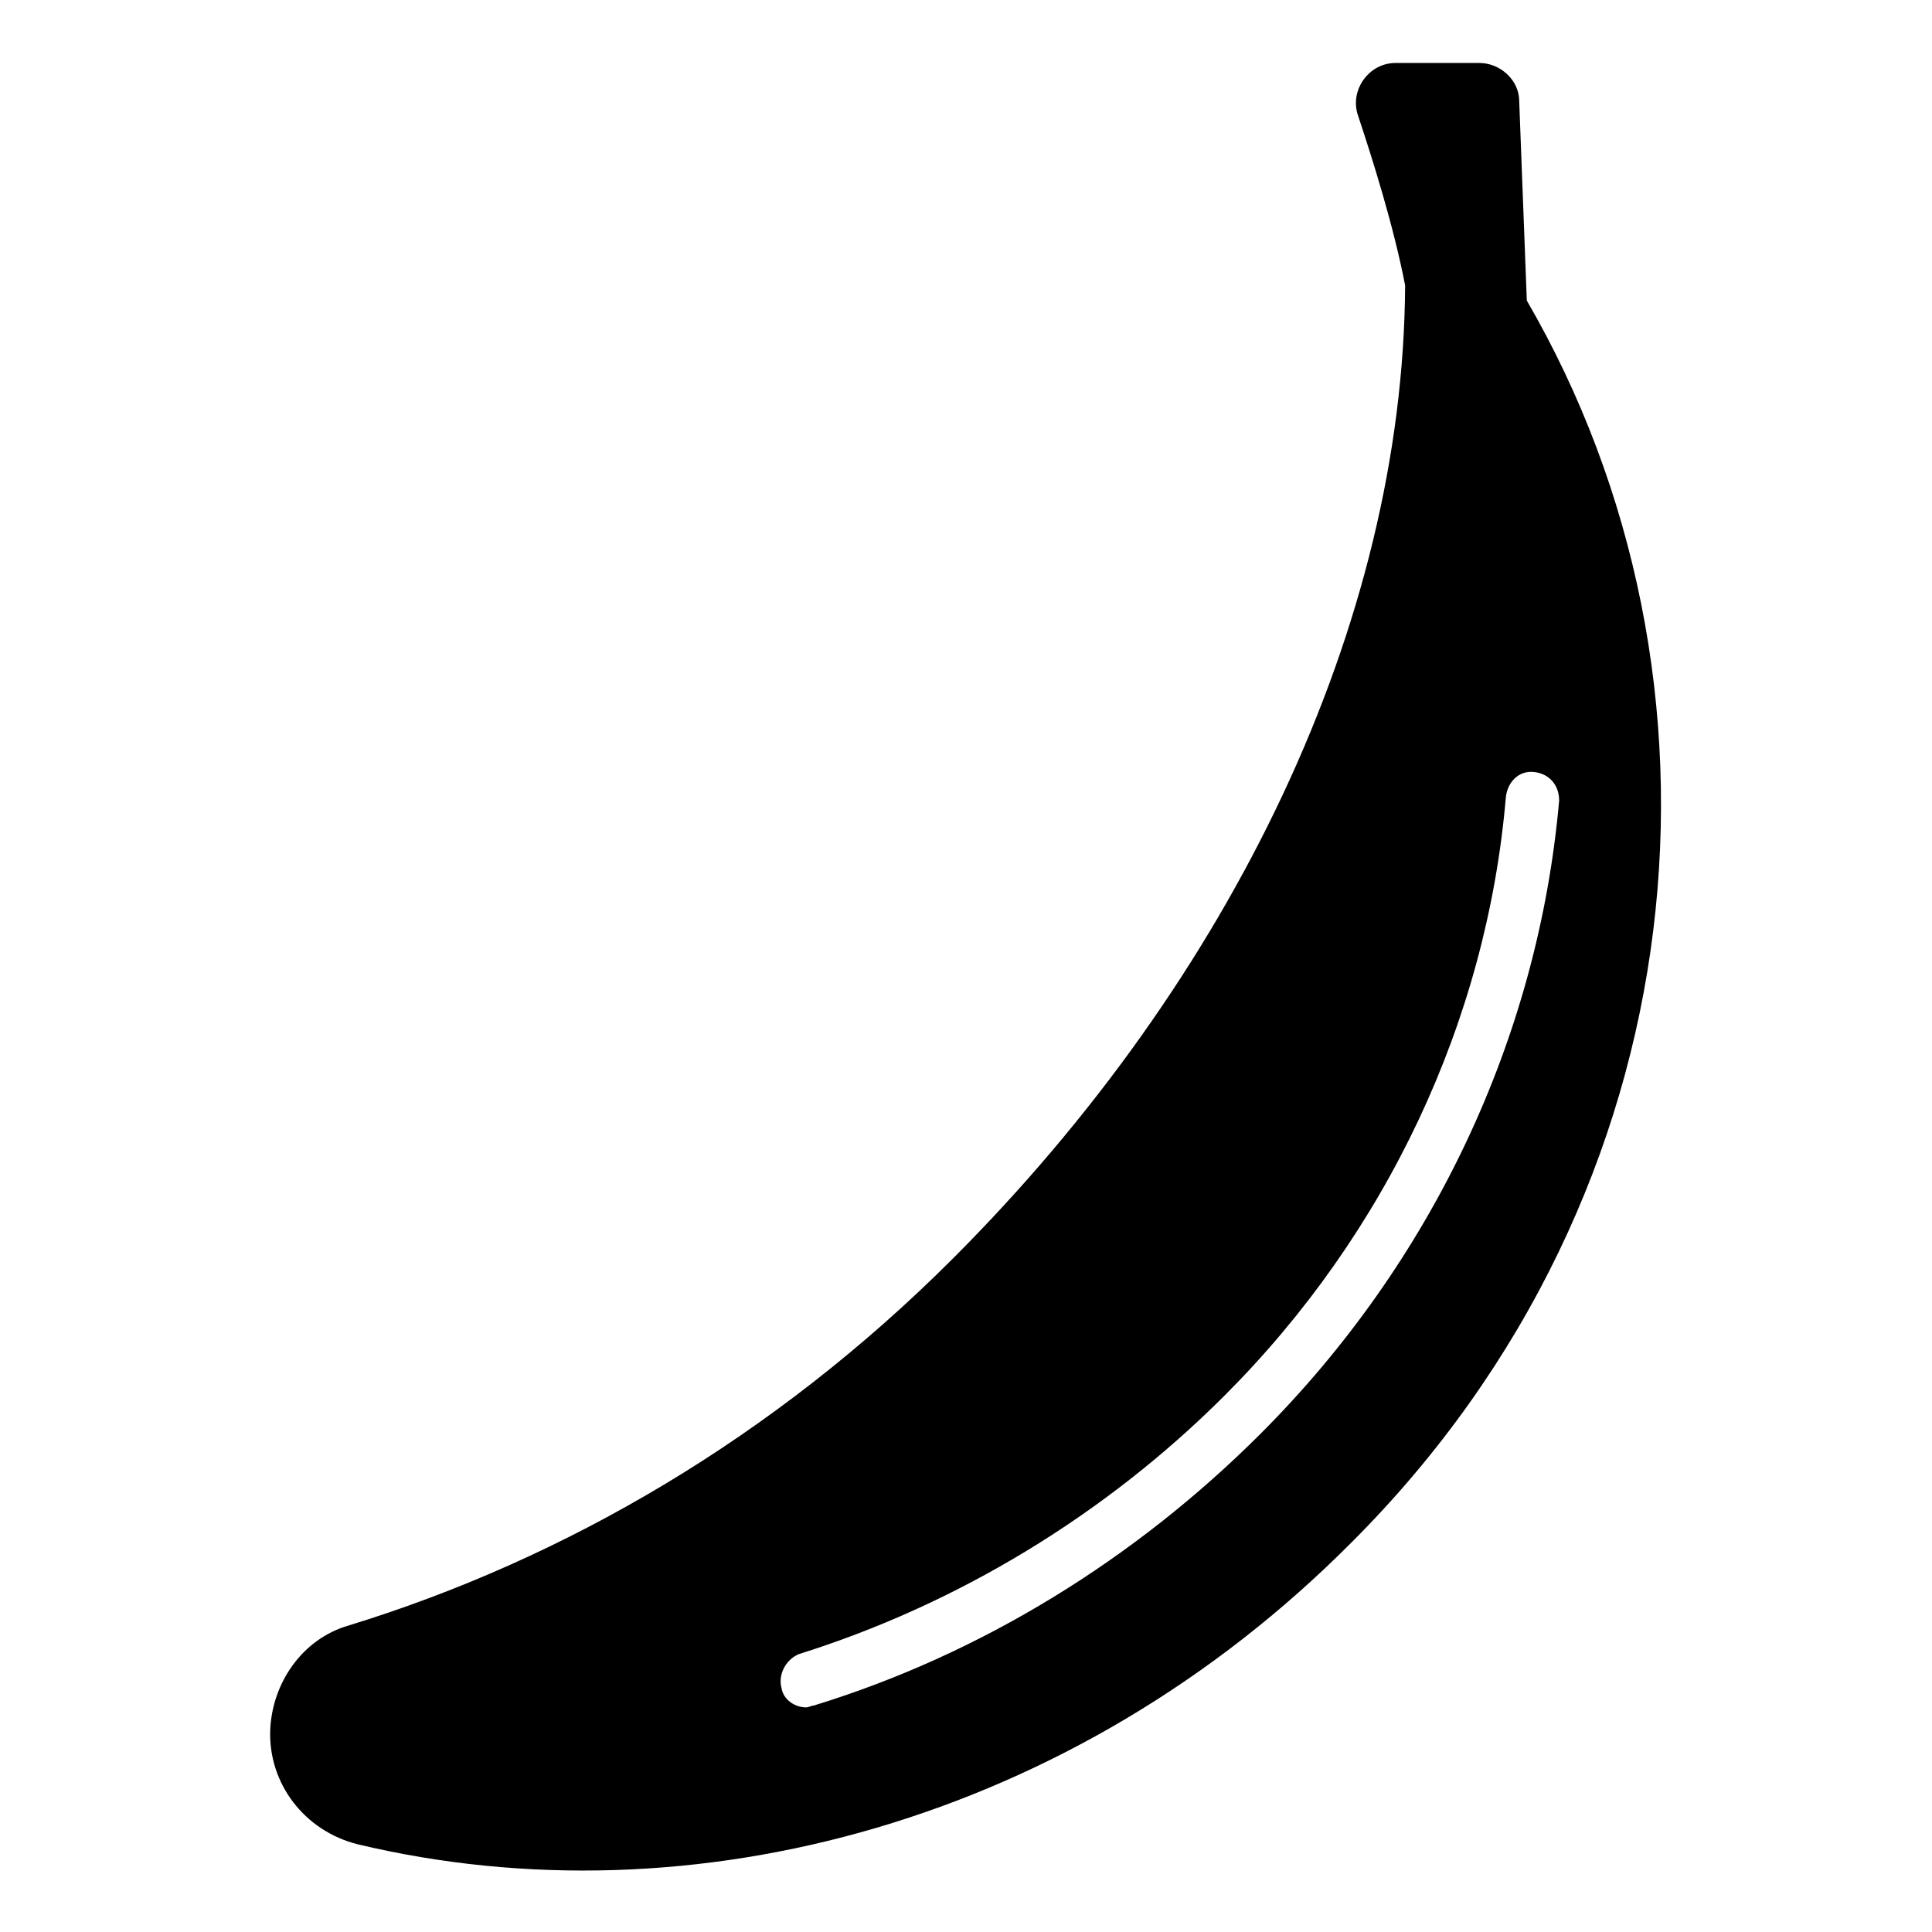 <?xml version="1.0" encoding="UTF-8"?>
<!-- Uploaded to: ICON Repo, www.iconrepo.com, Generator: ICON Repo Mixer Tools -->
<svg fill="#000000" width="800px" height="800px" version="1.1" viewBox="144 144 512 512" xmlns="http://www.w3.org/2000/svg">
 <path d="m548.62 223.66-2.016-52.898c0-5.543-5.039-10.078-10.578-10.078h-22.168c-7.055 0-12.09 7.055-10.078 13.602 4.031 12.09 9.574 29.727 12.594 45.344-0.5 89.68-45.844 183.89-119.9 257.95-47.359 47.359-102.78 79.602-160.21 97.234-12.09 3.527-20.152 15.113-20.656 27.711-0.504 14.105 9.07 26.703 23.176 30.23 88.672 21.16 189.94-6.047 263.49-80.105 93.203-93.207 104.29-229.24 46.348-328.99zm-70.531 300.27c-33.254 33.25-74.062 58.441-118.39 72.043-0.504 0-1.512 0.504-2.016 0.504-3.023 0-6.047-2.016-6.551-5.039-1.008-3.527 1.008-7.559 4.535-9.07 41.816-13.098 81.113-36.777 112.85-68.52 42.824-42.824 69.527-99.25 74.562-158.7 0.504-4.031 3.527-7.055 7.559-6.551 4.031 0.504 6.551 3.527 6.551 7.559-5.543 62.98-33.754 122.43-79.098 167.77z"/>
</svg>